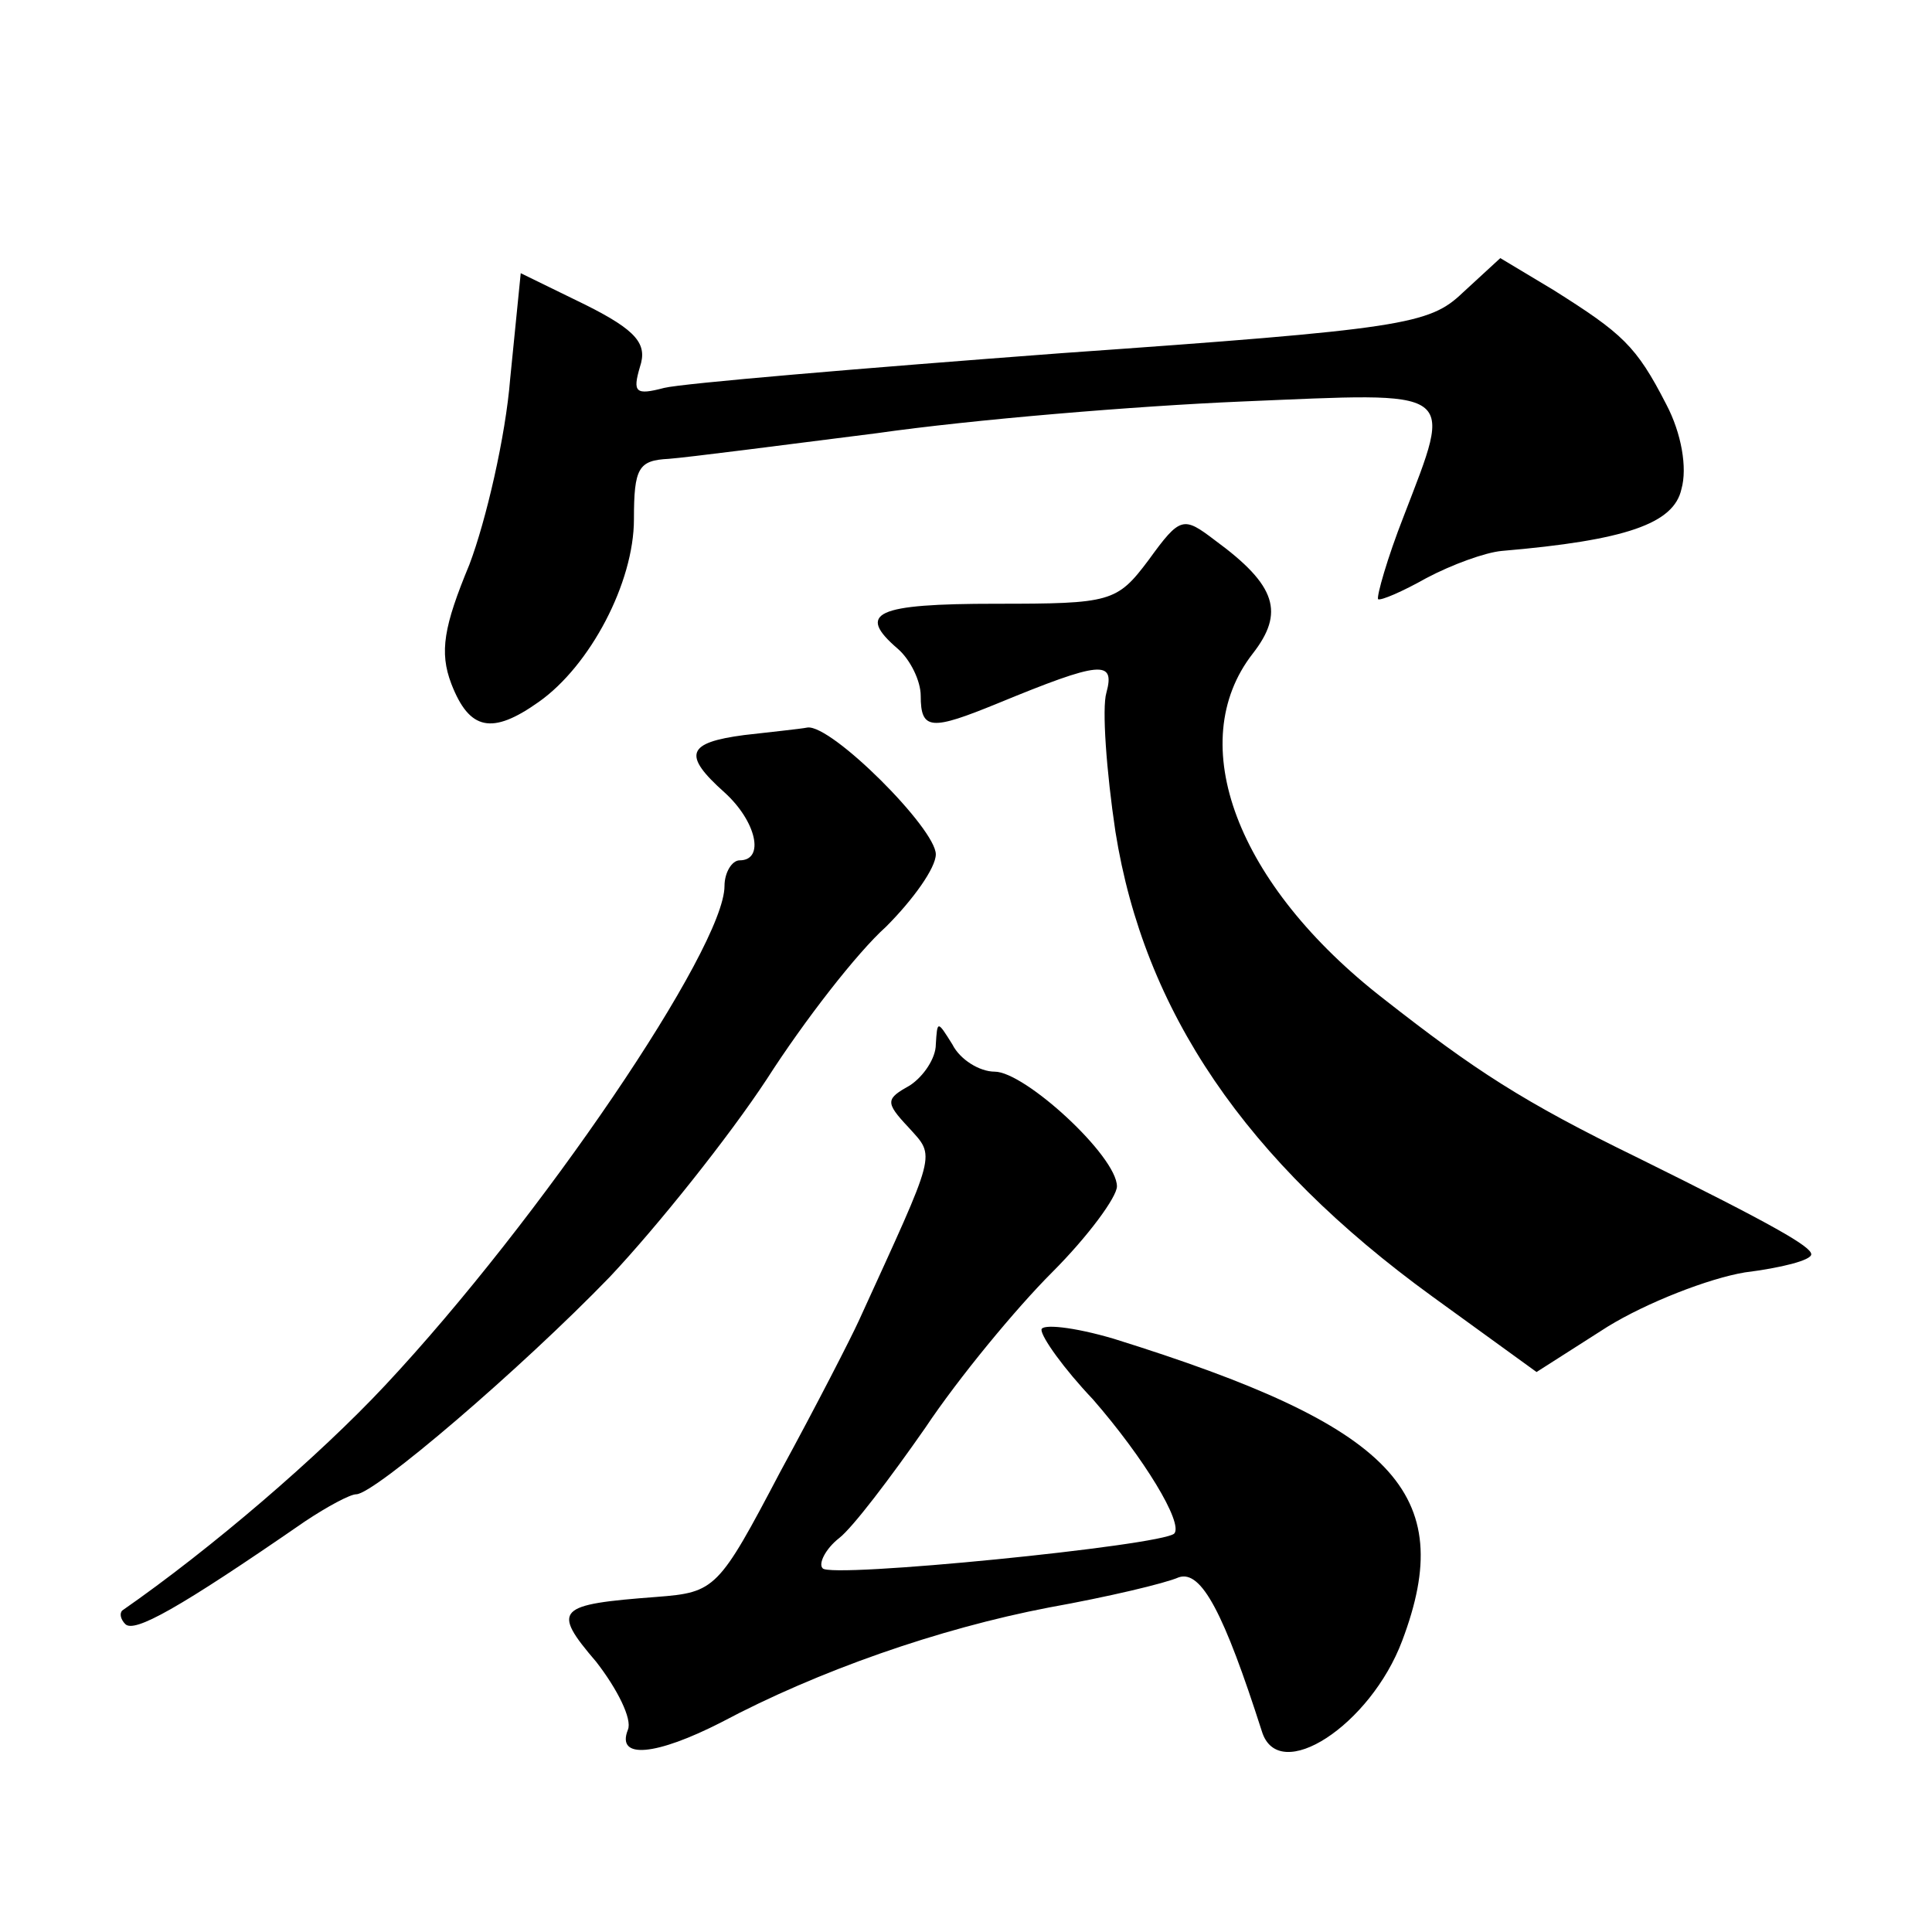 <?xml version="1.0" standalone="no"?>
<!DOCTYPE svg PUBLIC "-//W3C//DTD SVG 20010904//EN"
 "http://www.w3.org/TR/2001/REC-SVG-20010904/DTD/svg10.dtd">
<svg version="1.0" xmlns="http://www.w3.org/2000/svg"
 width="128pt" height="128pt" viewBox="0 0 128 128"
 preserveAspectRatio="xMidYMid meet">
<g transform="translate(0,128) scale(0.1,-0.1)"
fill="#0" stroke="none">
<path d="M969 1086 c-22 -21 -39 -24 -266 -40 -133 -10 -251 -20 -263 -23 -19 -5
-21 -3 -16 14 5 15 -2 24 -36 41 l-43 21 -7 -70 c-3 -38 -16 -94 -27 -123 -17 -41
-20 -58 -12 -79 12 -31 27 -34 58 -12 34 24 63 79 63 121 0 34 3 39 23 40 13 1
75 9 138 17 63 9 171 18 242 21 144 6 140 10 107 -76 -11 -28 -18 -53 -17 -55 2
-1 16 5 32 14 17 9 39 17 50 18 82 7 114 18 119 41 4 14 0 37 -10 56 -20 39 -29
47 -75 76 l-35 21 -25 -23z M761 909 c-21 -28 -25 -29 -101 -29 -80 0 -93 -6 -65
-30 8 -7 15 -21 15 -31 0 -23 7 -23 51 -5 68 28 78 29 72 7 -3 -10 0 -52 6 -92
19 -119 86 -218 210 -308 l69 -50 47 30 c26 16 67 32 91 36 24 3 44 8 44 12 0 5
-24 19 -115 64 -76 37 -108 58 -168 105 -98 76 -133 170 -87 229 21 27 16 45 -25
75 -21 16 -23 16 -44 -13z M493 793 c-38 -5 -41 -13 -13 -38 21 -19 27 -45 10 -45
-5 0 -10 -8 -10 -17 0 -41 -122 -221 -225 -331 -44 -47 -115 -108 -174 -149 -2
-2 -1 -6 2 -9 6 -6 35 10 119 68 15 10 30 18 34 18 12 0 109 83 168 144 32 34 79
93 104 131 25 39 60 84 79 101 18 18 33 39 33 48 0 17 -69 86 -85 84 -5 -1 -25
-3 -42 -5z M620 588 c0 -9 -8 -21 -17 -27 -16 -9 -17 -11 -1 -28 18 -20 19 -14
-33 -128 -5 -11 -28 -56 -52 -100 -41 -78 -43 -80 -82 -83 -66 -5 -70 -8 -40 -43
14 -18 24 -38 21 -45 -8 -20 19 -17 62 5 64 34 144 62 217 76 39 7 77 16 86 20
15 5 30 -24 55 -102 11 -36 72 4 93 60 37 98 -5 142 -191 200 -27 8 -48 10 -48
6 0 -5 15 -26 34 -46 34 -39 60 -82 54 -89 -8 -8 -229 -30 -233 -23 -3 3 2 13 11
20 9 7 34 40 57 73 22 33 60 79 84 103 24 24 43 50 43 57 0 20 -61 76 -81 76 -10
0 -23 8 -28 18 -10 16 -10 16 -11 0z"/>
</g>
</svg>
